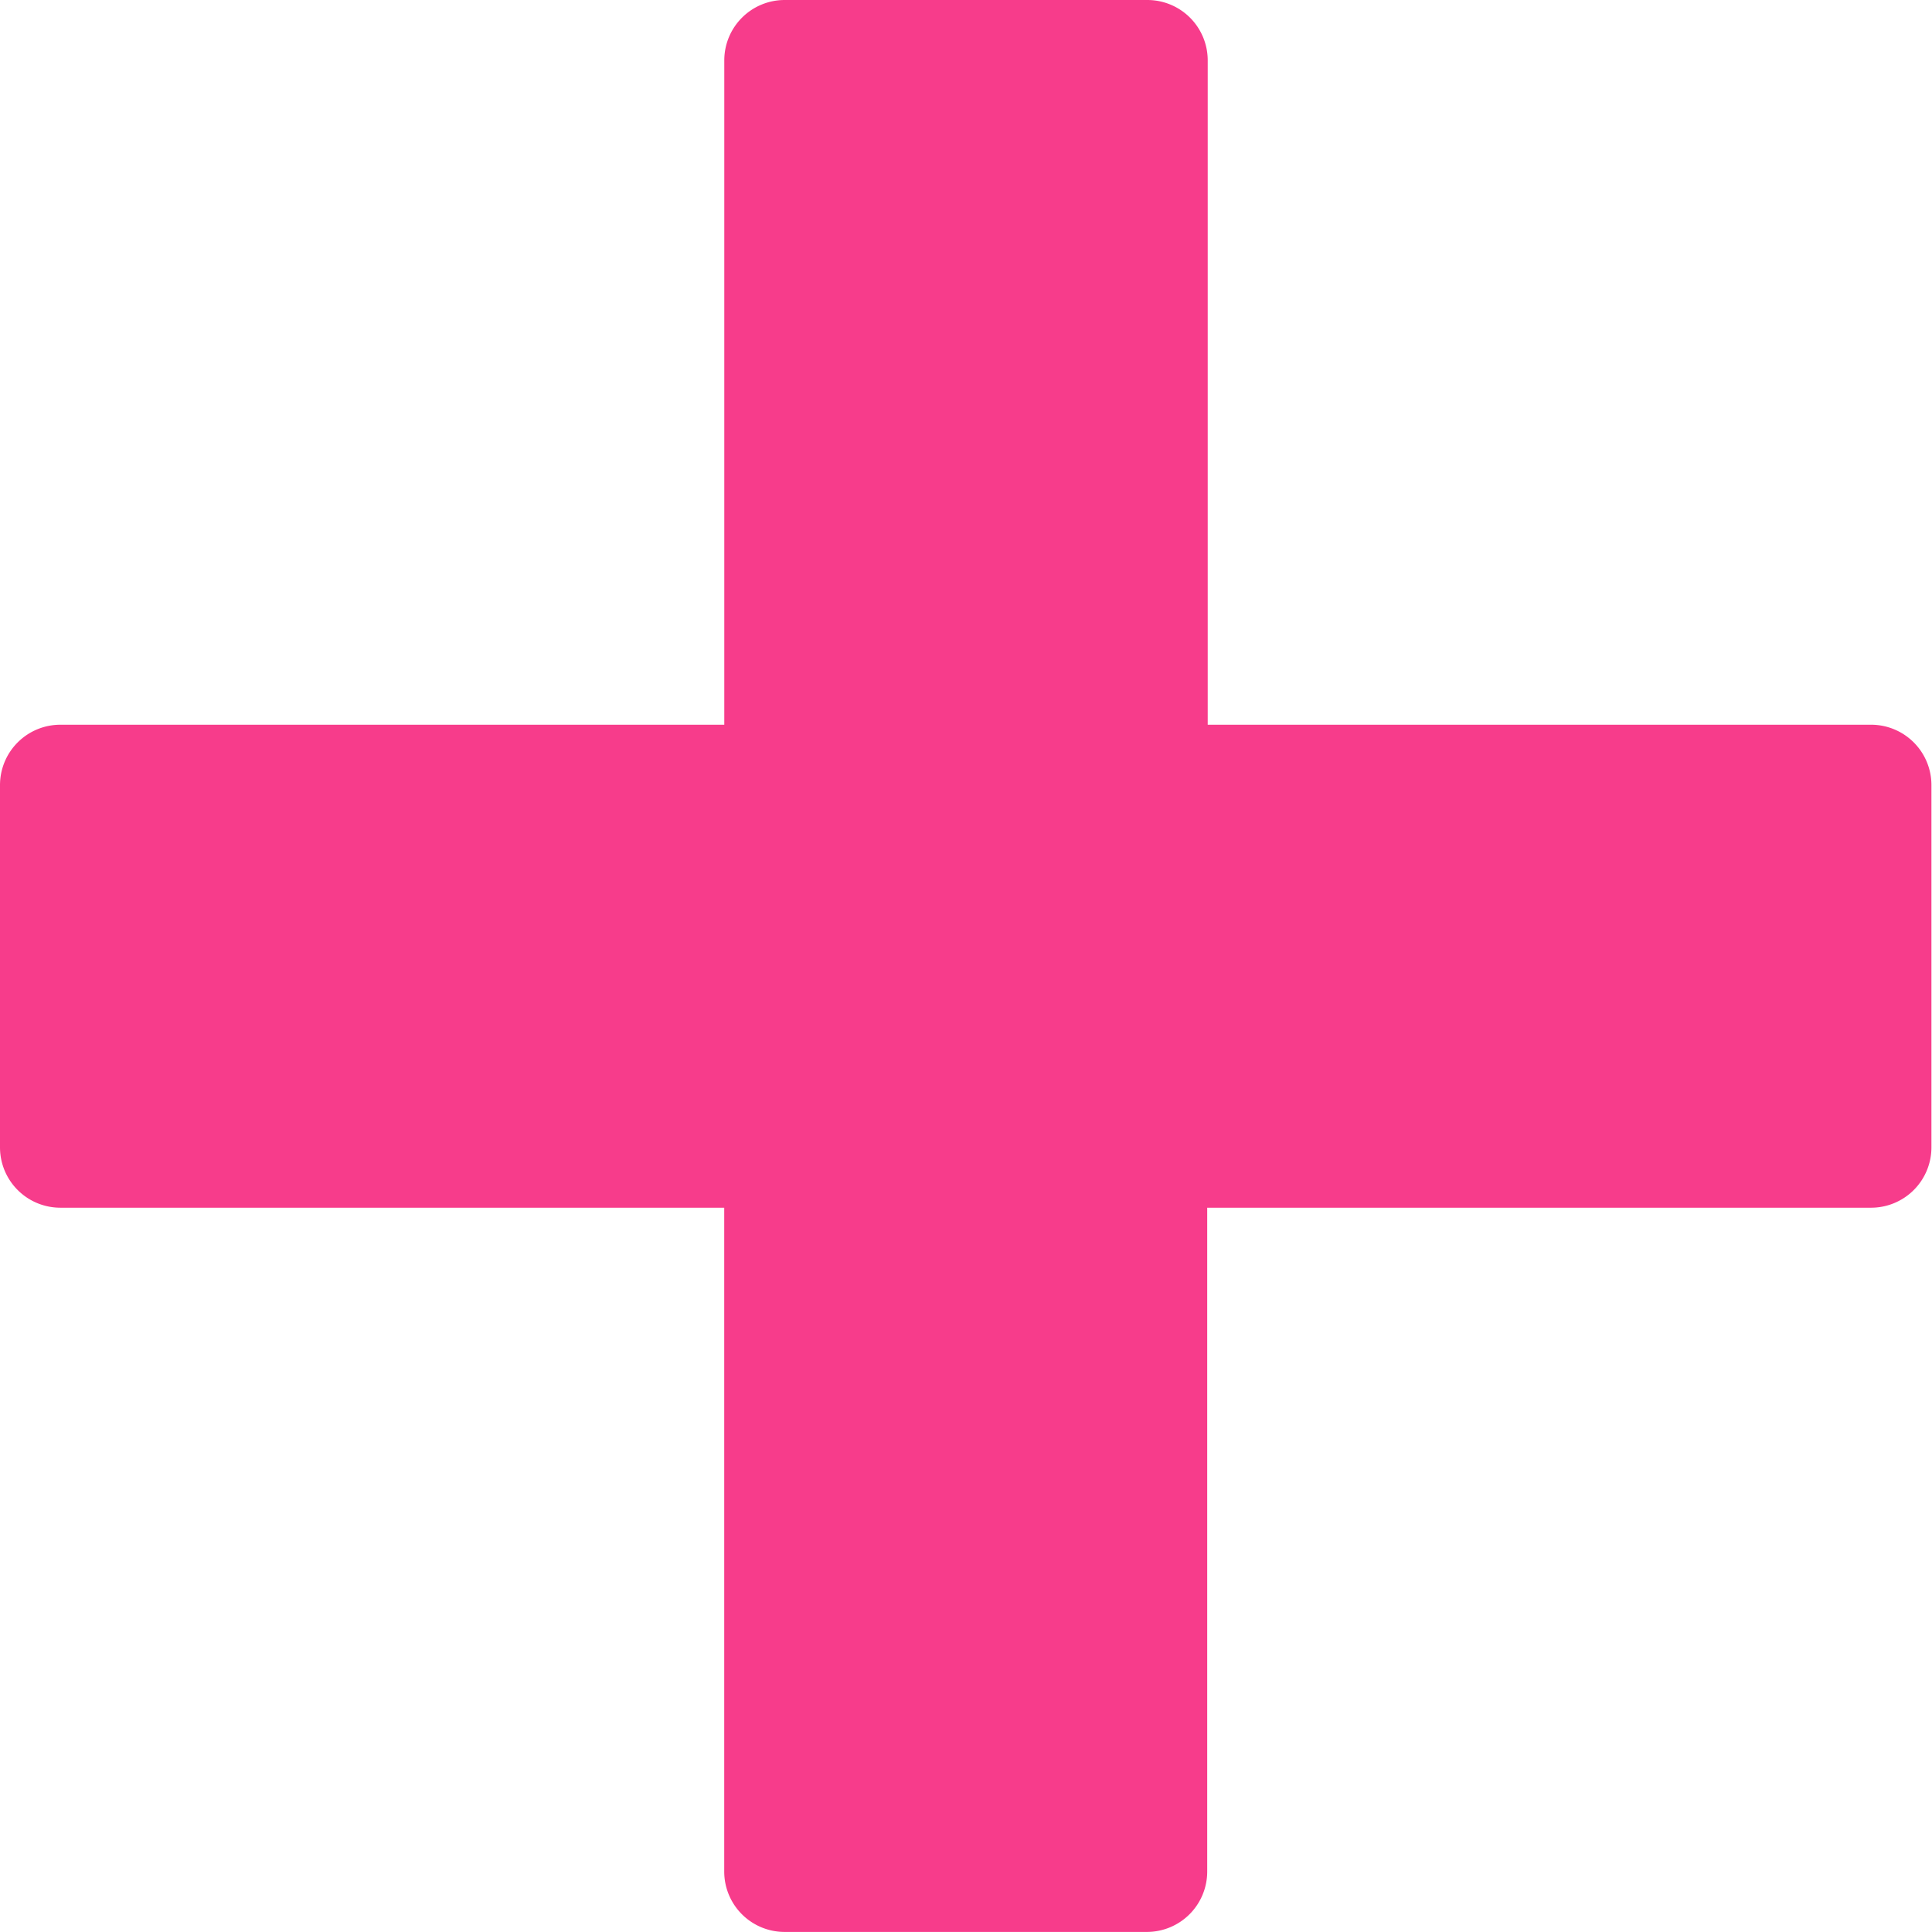 <svg xmlns="http://www.w3.org/2000/svg" width="30.849" height="30.848" viewBox="0 0 30.849 30.848">
  <path id="Icon_metro-plus" data-name="Icon metro-plus" d="M32.455,13.5h-10.6V2.892a.964.964,0,0,0-.964-.964H15.1a.964.964,0,0,0-.964.964V13.5H3.535a.964.964,0,0,0-.964.964v5.784a.964.964,0,0,0,.964.964h10.6v10.6a.964.964,0,0,0,.964.964h5.784a.964.964,0,0,0,.964-.964v-10.6h10.6a.964.964,0,0,0,.964-.964V14.46A.964.964,0,0,0,32.455,13.5Z" transform="translate(-2.571 -1.928)" fill="#f73c8b"/>
</svg>

